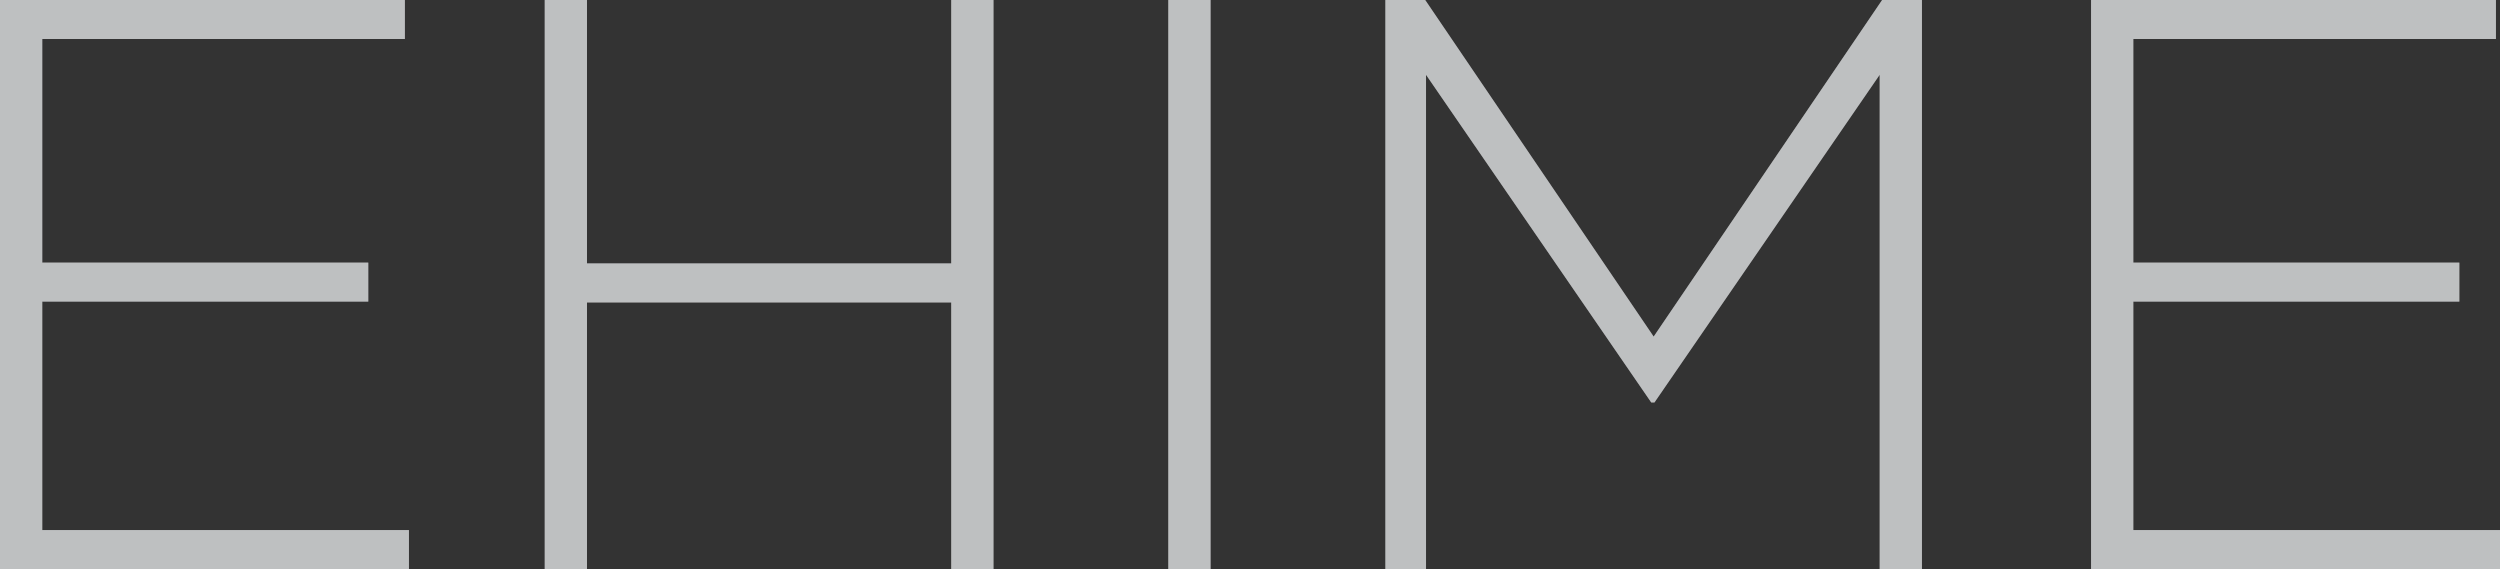 <svg xmlns="http://www.w3.org/2000/svg" width="399.75" height="91" viewBox="0 0 399.75 91"><rect x="0" y="0" width="399.75" height="91" fill="#333333" stroke="none"/><g id="Group_18523" data-name="Group 18523" transform="translate(-202.79 -370.004)"><path id="Path_11226" data-name="Path 11226" d="M-197.21,0h65.39V-6.24h-58.63V-42.77h52.13v-6.24h-52.13V-84.76h57.98V-91h-64.74Zm87.1,0h6.76V-42.64h58.24V0h6.76V-91h-6.76v42.12h-58.24V-91h-6.76ZM-10.4,0h6.76V-91H-10.4ZM24.31,0h6.5V-79.04L66.82-26.65h.52l36.01-52.39V0h6.76V-91h-6.37L67.21-37.18,30.68-91H24.31ZM137.15,0h65.39V-6.24H143.91V-42.77h52.13v-6.24H143.91V-84.76h57.98V-91H137.15Z" transform="translate(400 461.004)" fill="#ebecef" opacity="0.507"/><path id="Path_11078" data-name="Path 11078" d="M-197.21,0h65.39V-6.24h-58.63V-42.77h52.13v-6.24h-52.13V-84.76h57.98V-91h-64.74Zm87.1,0h6.76V-42.64h58.24V0h6.76V-91h-6.76v42.12h-58.24V-91h-6.76ZM-10.4,0h6.76V-91H-10.4ZM24.31,0h6.5V-79.04L66.82-26.65h.52l36.01-52.39V0h6.76V-91h-6.37L67.21-37.18,30.68-91H24.31ZM137.15,0h65.39V-6.24H143.91V-42.77h52.13v-6.24H143.91V-84.76h57.98V-91H137.15Z" transform="translate(400 461.004)" fill="#ebecef" opacity="0.507"/></g></svg>